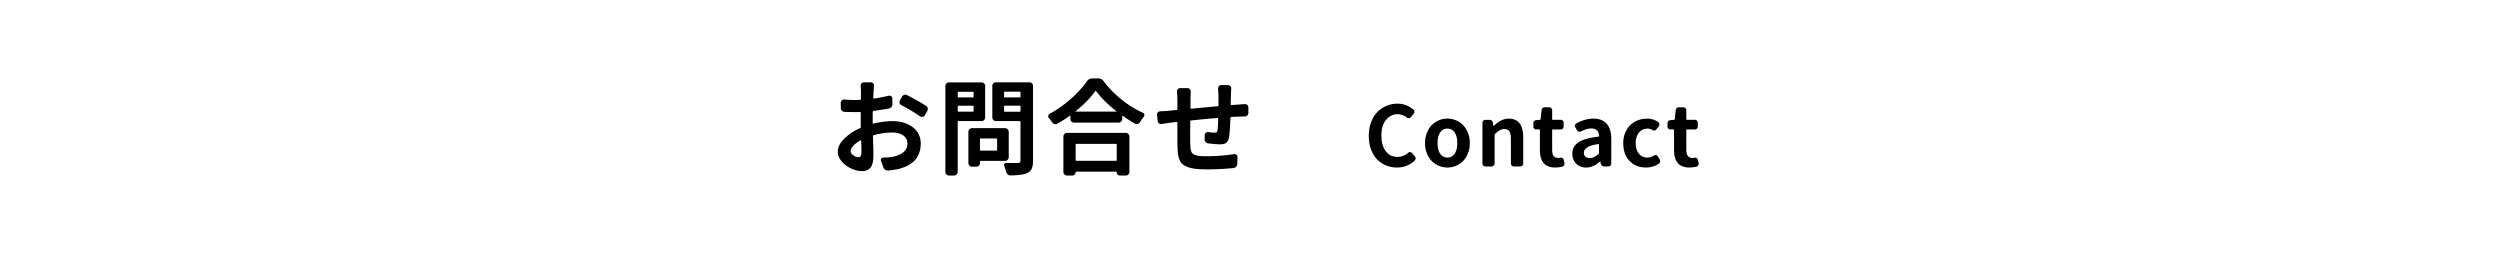 <svg xmlns="http://www.w3.org/2000/svg" width="601" height="61"><path d="M601 0H0v61h601V0" style="fill:#fff"/><path d="M292.92 22.71v2.71l-.1.12c-1.84.16-4.02.36-6.54.59l-.1-.1c.02-.62.02-1.38.02-2.27 0-.62.02-1.19.05-1.71a.774.774 0 0 0-.2-.6.744.744 0 0 0-.59-.26h-1.76c-.23 0-.42.09-.56.26-.15.17-.21.37-.2.6.06.62.1 1.25.1 1.9v2.37l-.12.12-1.76.17c-.8.07-1.54.11-2.22.15-.24 0-.44.09-.6.26-.15.17-.22.38-.18.62l.15 1.44c.02.23.12.42.31.56.19.15.39.2.62.17 1.04-.16 1.75-.27 2.12-.32l1.56-.17.12.1c0 3.08 0 4.96.02 5.66.02.78.06 1.42.12 1.92s.19.98.38 1.44c.19.46.44.82.77 1.07.33.25.76.48 1.31.68.54.2 1.2.34 1.95.42.76.07 1.68.11 2.77.11 1.97 0 4.03-.11 6.18-.32.24-.02.45-.12.62-.31.17-.19.26-.4.28-.65l.05-1.66c.02-.23-.06-.42-.23-.56s-.36-.2-.57-.17c-2.21.34-4.39.51-6.54.51-.65 0-1.18-.02-1.6-.05-.42-.03-.78-.1-1.09-.21-.31-.11-.54-.21-.7-.33-.15-.11-.28-.3-.38-.56-.1-.26-.16-.52-.18-.77-.02-.25-.04-.61-.06-1.06-.02-.36-.02-1-.02-1.93s0-2.1.02-3.56l.1-.12c2.13-.23 4.3-.43 6.52-.61l.1.1c-.03 1.35-.09 2.31-.17 2.88-.03.23-.11.38-.22.45s-.3.11-.56.11c-.29 0-.77-.05-1.42-.15-.23-.03-.43.02-.6.17s-.26.33-.28.54l-.02 1c0 .24.08.46.23.66.15.2.35.31.6.34 1.29.16 2.25.24 2.88.24s1.14-.11 1.46-.34c.33-.23.55-.66.68-1.29.15-.76.27-2.38.37-4.83l.12-.12c.26-.02.85-.04 1.78-.07.49-.03 1-.05 1.54-.05.23 0 .43-.08.6-.24.17-.16.26-.37.26-.61v-1.32c0-.23-.09-.42-.26-.59a.753.753 0 0 0-.6-.22c-.2.02-.46.04-.81.06-.34.02-.58.04-.71.06-.33.02-.91.06-1.76.12l-.12-.12c.03-.86.06-1.72.07-2.56.02-.49.04-.9.07-1.25a.776.776 0 0 0-.21-.62.747.747 0 0 0-.57-.26h-1.61c-.23 0-.42.09-.57.26-.15.17-.22.38-.21.62.05.57.07 1.03.07 1.37Zm-35.54 1.1c-1.6 1.42-3.28 2.6-5.05 3.54-.18.1-.29.25-.34.46v.15c0 .15.06.29.17.42.29.34.56.7.81 1.07.15.2.33.33.56.39l.24.02c.15 0 .28-.04.42-.12 1.09-.62 2.1-1.27 3.03-1.95l.1.05v.76c0 .24.09.45.26.62.17.17.38.26.62.26h10.72c.23 0 .43-.08.6-.26.17-.17.26-.38.26-.62v-.73l.1-.05c1.03.73 2.01 1.37 2.95 1.9.21.11.44.14.67.07.24-.06.42-.2.55-.42.29-.46.59-.88.9-1.27.1-.13.15-.26.15-.39v-.17a.592.592 0 0 0-.37-.44c-1.76-.8-3.46-1.85-5.1-3.16a24.225 24.225 0 0 1-4.3-4.41c-.36-.46-.81-.68-1.37-.68h-1.34c-.55 0-1 .24-1.34.71-.99 1.42-2.29 2.83-3.88 4.25Zm5.96-1.95.07-.02.07.02c1.17 1.6 2.82 3.24 4.96 4.93v.02l-.02.02h-9.86l-.04-.02v-.02c2.05-1.64 3.65-3.29 4.82-4.93Zm-5.57 20.34c.23 0 .42-.08.57-.24a.84.84 0 0 0 .23-.59l.12-.1h9.67l.1.1c0 .23.08.42.23.59.15.16.35.24.57.24h1.37c.24 0 .45-.09.62-.26.17-.17.26-.37.26-.6v-8.52c0-.24-.09-.45-.26-.62a.854.854 0 0 0-.62-.26h-14.11c-.24 0-.45.09-.62.26-.17.17-.26.38-.26.62v8.52c0 .23.09.43.26.6.17.17.38.26.62.26h1.25Zm10.69-3.66-.12.12h-9.64l-.12-.12v-3.86l.12-.1h9.64l.12.1v3.86Zm-29.05-18.75c-.23 0-.43.08-.6.24-.17.16-.26.37-.26.61v7.59c0 .24.09.45.26.62.17.17.37.26.6.26h5.81l.1.1v9.38c0 .21-.05.36-.15.45-.1.09-.26.13-.49.13-.36.02-.76.02-1.2.02-.47 0-.99 0-1.56-.02-.2 0-.35.08-.46.23-.11.15-.13.32-.05.5.2.49.35.96.46 1.42.06.24.2.45.39.61.18.16.39.24.63.24h.02c1.95-.03 3.3-.22 4.03-.56.52-.24.88-.59 1.09-1.05.2-.46.31-1.1.31-1.93V20.64c0-.24-.09-.45-.26-.61a.847.847 0 0 0-.6-.24h-8.08Zm5.91 3.52-.1.1h-3.74l-.1-.1v-1.17l.1-.1h3.74l.1.1v1.17Zm-3.93 2.2.1-.1h3.74l.1.1v1.25l-.1.1h-3.74l-.1-.1v-1.25Zm1.1 6.18c0-.24-.09-.45-.26-.62a.854.854 0 0 0-.62-.26h-7.93c-.24 0-.45.08-.62.26-.17.17-.26.38-.26.62v7.52c0 .23.09.43.26.6.17.17.38.26.62.26h1.03c.24 0 .45-.09.62-.26.17-.17.26-.37.26-.6v-.44l.1-.1h5.93c.24 0 .45-.08.62-.26.17-.17.26-.38.26-.62v-6.1Zm-2.78 4.42-.12.1h-3.91l-.1-.1v-2.73l.1-.1h3.91l.12.1v2.73Zm-2.88-15.45c0-.24-.09-.45-.26-.61a.847.847 0 0 0-.6-.24h-7.84c-.23 0-.43.08-.6.24-.17.16-.26.37-.26.61v20.68c0 .23.09.43.26.6.17.17.37.26.6.26h1.22c.24 0 .45-.08.62-.26.17-.17.26-.37.26-.6V29.21l.1-.1h5.64c.23 0 .43-.08.6-.26.17-.17.26-.38.26-.62v-7.57Zm-6.59 4.86.1-.1h3.61l.1.1v1.22l-.1.1h-3.61l-.1-.1v-1.22Zm3.81-2.2-.1.1h-3.61l-.1-.1v-1.15l.1-.1h3.61l.1.1v1.15Zm-12.86 4.64c.13.1.28.15.44.15h.17c.23-.05.4-.17.51-.37l.61-1.05c.08-.15.12-.3.12-.46l-.02-.22a.826.826 0 0 0-.37-.54c-1.33-.85-2.86-1.72-4.59-2.61a.998.998 0 0 0-.42-.1c-.08 0-.17.02-.27.05-.23.07-.4.2-.51.42l-.54.93c-.07.13-.1.26-.1.39l.05.24c.06.23.2.39.42.49 1.82.96 3.32 1.86 4.49 2.69Zm-11.35-1.17.12-.12c1.48-.2 2.73-.39 3.76-.59.24-.05.44-.17.6-.38.15-.2.23-.43.23-.67l-.05-1.37a.63.63 0 0 0-.27-.54.652.652 0 0 0-.59-.1c-1.11.26-2.3.49-3.59.68l-.12-.1c.03-.65.06-1.2.07-1.66.03-.36.07-.79.12-1.29a.746.746 0 0 0-.21-.6.747.747 0 0 0-.57-.26h-1.66c-.23 0-.42.09-.57.26a.82.82 0 0 0-.21.6c.05.57.07 1.01.07 1.32 0 .72 0 1.35-.02 1.9l-.1.12c-.6.03-1.04.05-1.32.05-.91 0-1.77-.04-2.56-.12a.746.746 0 0 0-.6.21c-.17.15-.26.35-.26.57l.02 1.27c0 .24.09.46.26.63.17.18.38.28.62.29.73.03 1.59.05 2.59.05.24 0 .65 0 1.22-.02l.1.1v1.95c0 .73 0 1.28.02 1.64l-.1.15c-1.56.7-2.86 1.56-3.89 2.59-1.03 1.03-1.55 2.06-1.55 3.1 0 .83.32 1.62.96 2.36.64.74 1.41 1.31 2.31 1.72.9.41 1.76.61 2.59.61.88 0 1.55-.29 2.01-.85s.7-1.58.7-3.03c0-.24 0-.59-.01-1.05 0-.46-.02-1.04-.05-1.76-.02-.72-.04-1.32-.06-1.81l.12-.12c1.56-.44 3.08-.66 4.54-.66 1.09 0 1.97.24 2.64.71.67.47 1 1.12 1 1.95s-.33 1.54-1 2.08c-.67.54-1.53.9-2.59 1.1-.57.1-1.3.16-2.2.17-.21 0-.38.09-.5.26s-.14.35-.06.55l.56 1.56c.08.24.23.44.45.57.22.14.45.2.7.18.86-.08 1.66-.2 2.39-.34 1.89-.47 3.27-1.22 4.14-2.26.87-1.03 1.31-2.32 1.31-3.85 0-1.66-.64-2.98-1.93-3.96s-2.91-1.46-4.86-1.46c-1.43 0-2.98.2-4.64.61l-.12-.07v-.78c0-.93 0-1.63.02-2.1Zm-4.71 10.55c-.42-.31-.63-.64-.63-1 0-.42.22-.87.66-1.33.44-.46 1.03-.89 1.76-1.28l.12.05c.03 1.25.05 2.24.05 2.95s-.26 1.07-.78 1.07c-.36 0-.75-.15-1.17-.46ZM407.83 40.06c.18-.05.33-.16.43-.33.06-.12.1-.24.1-.37l-.02-.18-.18-.78a.602.602 0 0 0-.3-.41.726.726 0 0 0-.52-.08c-.16.04-.3.06-.43.06-1.02 0-1.52-.63-1.52-1.89v-4.86l.08-.1h1.99c.18 0 .34-.07.48-.2s.21-.29.21-.49v-.94c0-.2-.07-.36-.21-.49s-.3-.2-.48-.2h-1.99l-.08-.1v-2.23c0-.18-.07-.34-.21-.48s-.3-.21-.5-.21h-1.07c-.2 0-.36.07-.51.2-.14.13-.23.29-.25.49l-.25 2.23-.1.1-.94.08a.69.69 0 0 0-.49.23c-.13.14-.2.31-.2.51v.8c0 .2.06.36.2.49.13.13.29.2.49.2h.8l.08.1v4.86c0 2.8 1.23 4.2 3.69 4.2.56 0 1.13-.07 1.7-.21Zm-9.04-.72c.17-.1.27-.25.29-.45l.02-.16c0-.14-.04-.28-.12-.41l-.45-.74a.55.55 0 0 0-.41-.28c-.18-.03-.35 0-.51.09-.55.33-1.09.49-1.62.49-.82 0-1.49-.32-2-.95-.51-.63-.77-1.47-.77-2.51s.26-1.9.79-2.54 1.21-.96 2.06-.96c.4 0 .79.11 1.15.33.17.1.35.14.54.12.19-.03.33-.12.44-.27l.59-.78c.12-.16.16-.33.14-.53a.643.643 0 0 0-.27-.45 4.82 4.82 0 0 0-2.71-.82c-1.03 0-1.97.23-2.83.68s-1.56 1.14-2.09 2.05c-.53.91-.8 1.97-.8 3.16 0 1.81.51 3.24 1.53 4.29 1.02 1.05 2.33 1.57 3.94 1.57 1.15 0 2.18-.31 3.11-.94Zm-17.62-1.66c-.27-.21-.4-.53-.4-.96 0-.52.27-.95.82-1.3s1.45-.61 2.71-.79h.02l.08.08v2.09l-.06.14c-.7.7-1.41 1.05-2.11 1.05-.44 0-.8-.1-1.06-.31Zm3.47 1.15.05-.02.05.02.08.49c.04.2.14.36.29.49s.33.2.53.2h1.02c.2 0 .36-.07.49-.21.13-.14.2-.3.2-.5v-5.84c0-1.61-.36-2.84-1.08-3.68s-1.79-1.26-3.21-1.26c-1.33 0-2.69.38-4.08 1.13-.17.09-.28.23-.33.42-.05.19-.03.37.08.54l.39.72c.09.17.23.28.41.33.18.05.36.03.53-.06.94-.48 1.76-.72 2.48-.72 1.18 0 1.82.62 1.89 1.86l-.1.1c-2.21.25-3.83.7-4.83 1.36-1.01.66-1.51 1.58-1.51 2.76 0 .96.31 1.76.92 2.38.61.62 1.41.94 2.4.94 1.09 0 2.21-.48 3.36-1.45Zm-9.06 1.23c.18-.05.33-.16.43-.33.06-.12.1-.24.1-.37l-.02-.18-.18-.78a.602.602 0 0 0-.3-.41.726.726 0 0 0-.52-.08c-.16.04-.3.06-.43.06-1.02 0-1.52-.63-1.52-1.89v-4.86l.08-.1h1.99c.18 0 .34-.07.48-.2s.21-.29.21-.49v-.94c0-.2-.07-.36-.21-.49s-.3-.2-.48-.2h-1.99l-.08-.1v-2.23c0-.18-.07-.34-.21-.48s-.3-.21-.5-.21h-1.07c-.2 0-.36.07-.51.2-.14.13-.23.29-.25.49l-.25 2.23-.1.1-.94.08a.69.69 0 0 0-.49.23c-.13.14-.2.31-.2.51v.8c0 .2.06.36.2.49.13.13.29.2.49.2h.8l.08.1v4.86c0 2.8 1.23 4.2 3.69 4.2.56 0 1.13-.07 1.7-.21ZM358.61 40c.2 0 .36-.07.49-.21.13-.14.2-.3.2-.5v-6.91l.08-.14c.44-.43.83-.74 1.15-.93.33-.19.7-.28 1.11-.28.56 0 .96.18 1.21.54.25.36.37.96.37 1.81v5.92c0 .2.07.36.21.5s.3.21.5.21h1.54c.2 0 .36-.07.5-.21s.21-.3.21-.5v-6.27c0-3.01-1.16-4.51-3.48-4.51-1.21 0-2.41.58-3.59 1.74l-.08.02-.04-.04-.1-.74a.882.882 0 0 0-.27-.49.758.758 0 0 0-.53-.2h-1.02c-.18 0-.34.07-.48.2s-.21.29-.21.49v9.8c0 .2.07.36.21.5s.3.21.48.21h1.54Zm-13.02-5.59c0-1.07.21-1.92.62-2.55.42-.63 1-.95 1.75-.95s1.33.32 1.75.95c.42.63.62 1.48.62 2.55s-.21 1.91-.62 2.53c-.42.62-1 .93-1.75.93s-1.33-.31-1.75-.93c-.42-.62-.62-1.46-.62-2.53Zm6.11 4.33c.49-.49.89-1.11 1.19-1.86.3-.75.45-1.57.45-2.47s-.15-1.73-.45-2.48c-.3-.75-.7-1.38-1.19-1.88-.5-.5-1.06-.88-1.71-1.14s-1.32-.4-2.03-.4-1.39.13-2.03.4-1.21.65-1.71 1.14c-.5.5-.89 1.12-1.19 1.88-.3.75-.45 1.58-.45 2.48s.15 1.72.45 2.47c.3.75.7 1.37 1.19 1.86s1.06.87 1.71 1.13 1.32.4 2.03.4 1.39-.13 2.03-.4 1.21-.64 1.71-1.13Zm-11.6-.15c.14-.13.21-.3.21-.51 0-.2-.07-.36-.2-.51l-.66-.78a.583.583 0 0 0-.46-.22c-.19 0-.35.05-.48.17-.78.65-1.63.98-2.56.98-1.19 0-2.13-.46-2.82-1.38-.7-.92-1.04-2.18-1.04-3.78s.37-2.8 1.1-3.72c.74-.92 1.68-1.38 2.82-1.38.78 0 1.51.26 2.19.78.14.12.31.17.5.16.19-.01.35-.09.48-.23l.66-.8c.13-.16.19-.33.18-.53a.69.69 0 0 0-.23-.49c-1.13-.95-2.41-1.43-3.83-1.43-.94 0-1.82.18-2.66.53-.83.35-1.57.85-2.2 1.5-.63.65-1.13 1.47-1.49 2.45-.36.98-.55 2.07-.55 3.25s.18 2.3.54 3.27c.36.97.85 1.77 1.46 2.4a6.43 6.43 0 0 0 2.15 1.45c.81.33 1.69.5 2.63.5 1.67 0 3.09-.56 4.26-1.68Z"/></svg>